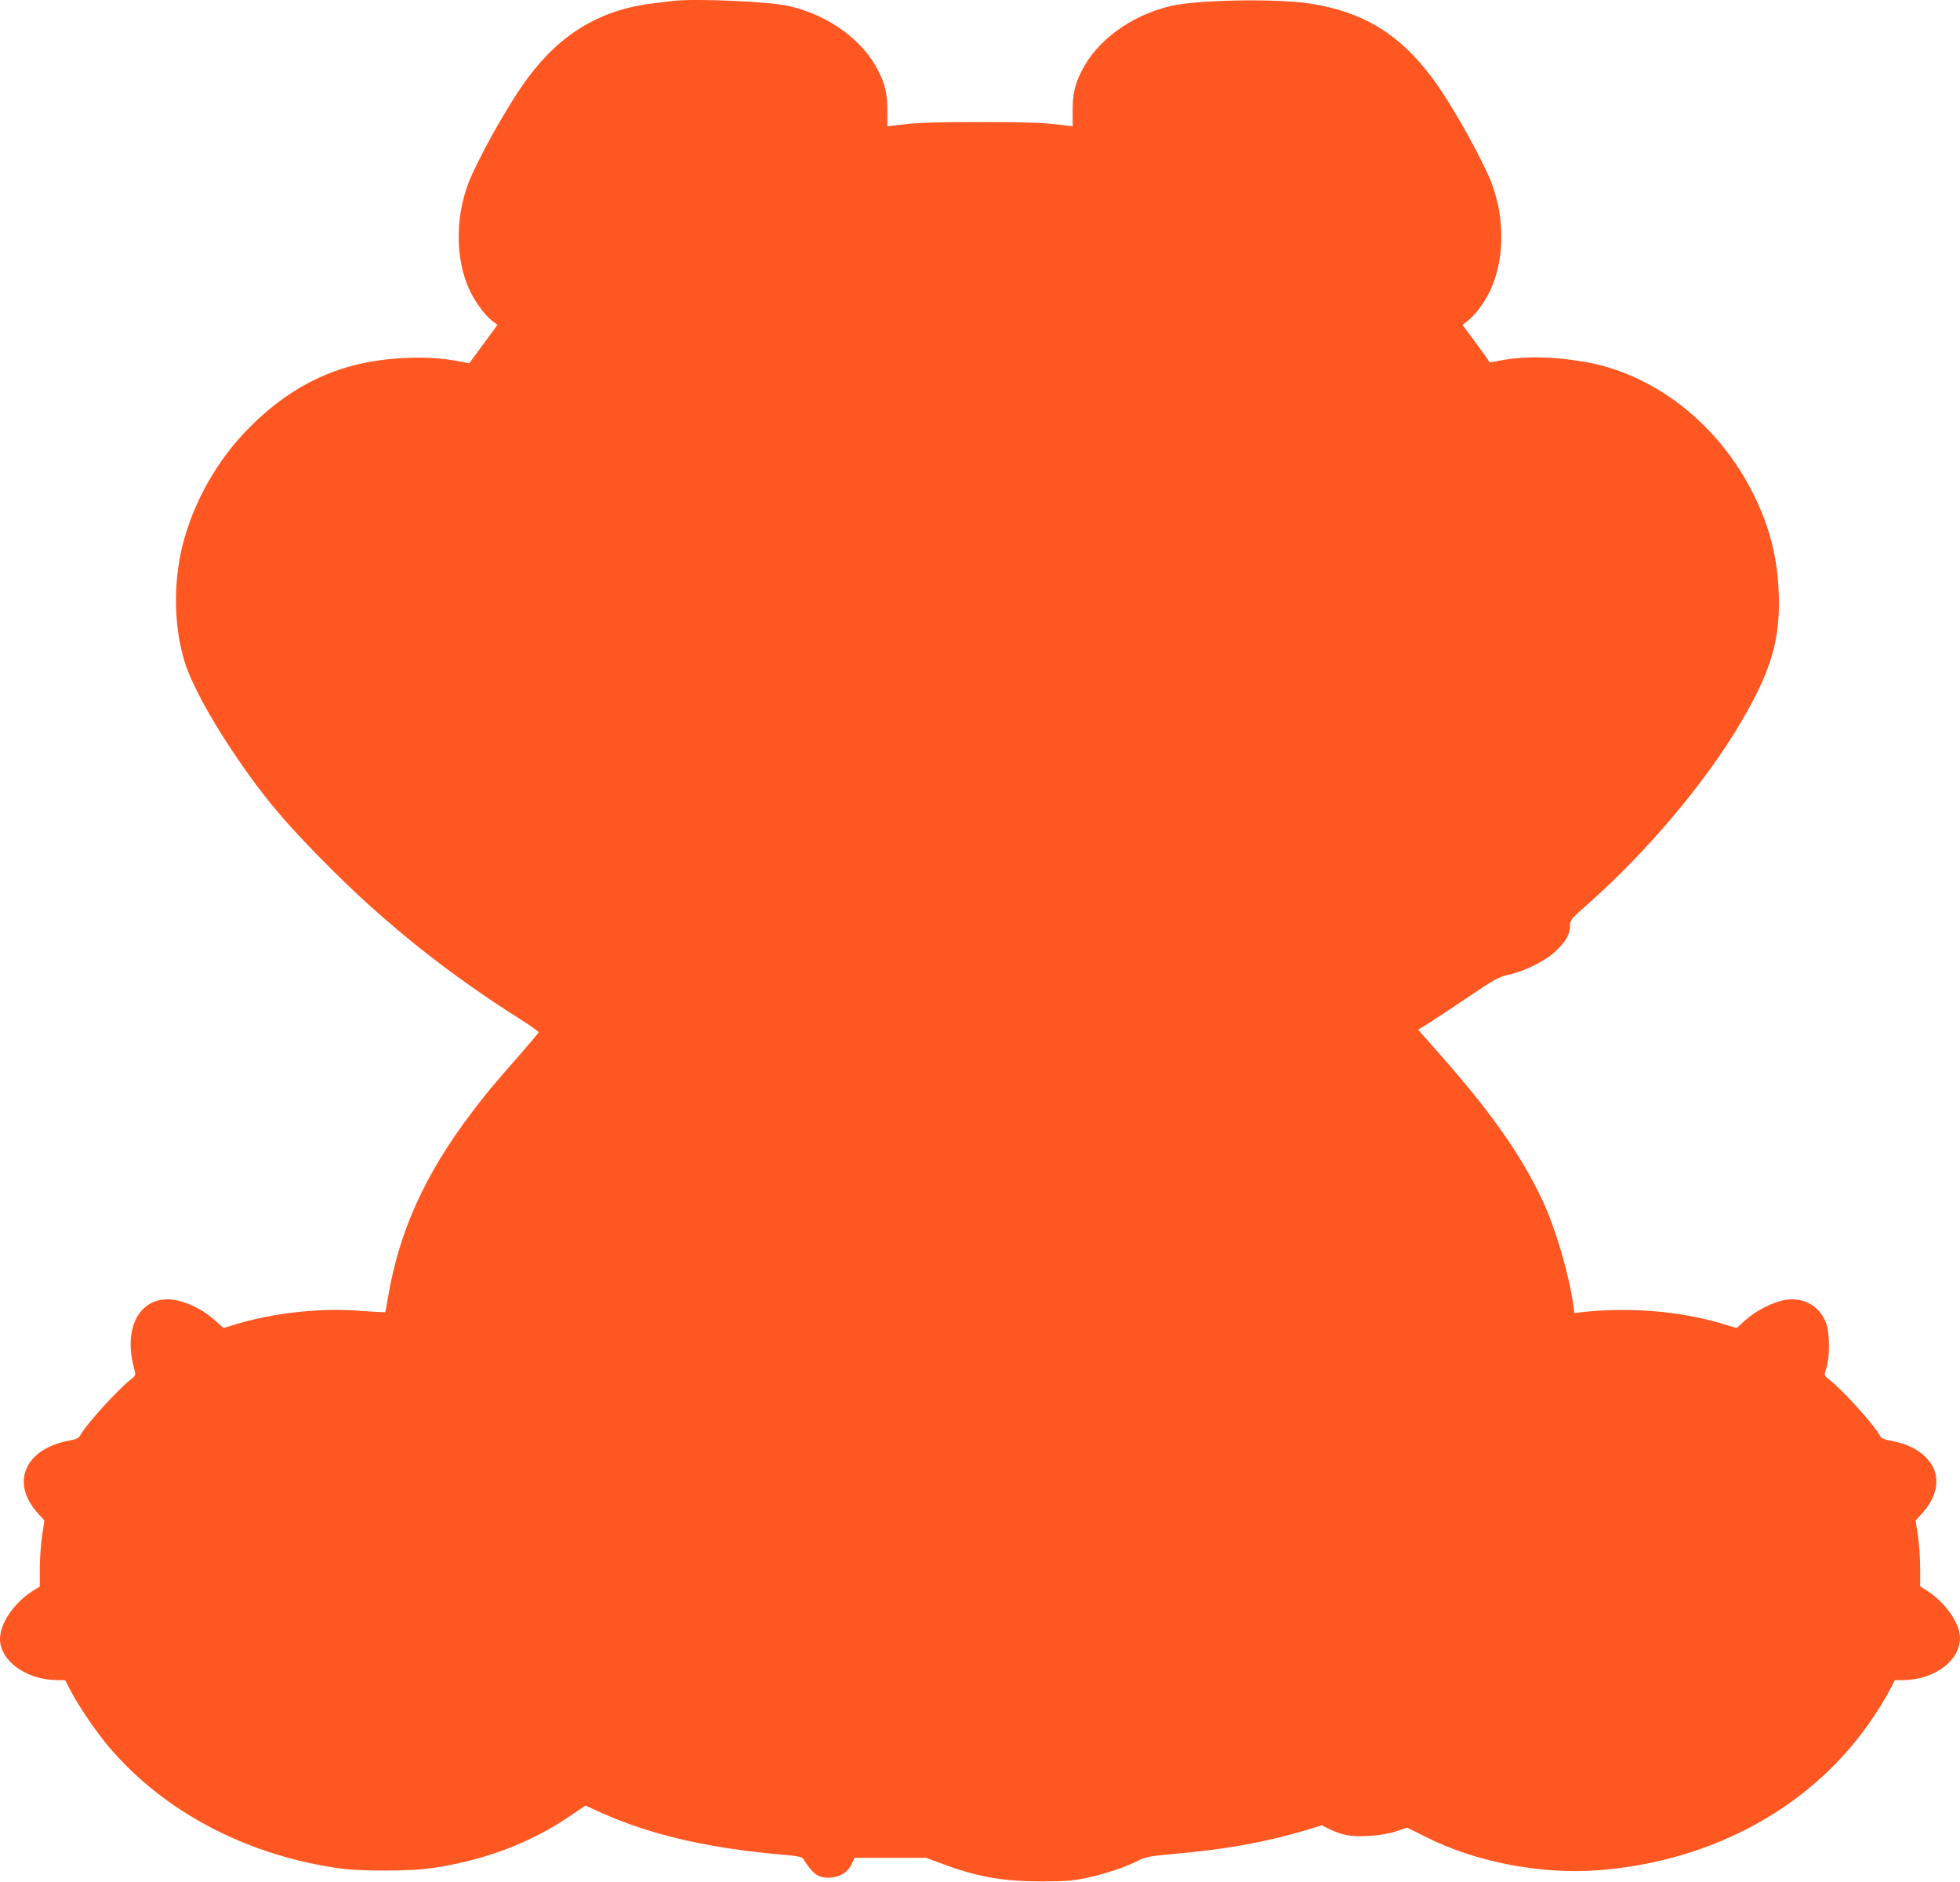 <?xml version="1.0" standalone="no"?>
<!DOCTYPE svg PUBLIC "-//W3C//DTD SVG 20010904//EN"
 "http://www.w3.org/TR/2001/REC-SVG-20010904/DTD/svg10.dtd">
<svg version="1.0" xmlns="http://www.w3.org/2000/svg"
 width="1280pt" height="1229pt" viewBox="0 0 1280 1229"
 preserveAspectRatio="xMidYMid meet">
<g transform="translate(0,1229) scale(0.1,-0.1)"
fill="#ff5722" stroke="none">
<path d="M4395 12284 c-16 -2 -72 -9 -123 -15 -346 -40 -608 -195 -826 -489
-106 -142 -268 -422 -362 -626 -114 -245 -118 -553 -12 -769 37 -75 97 -156
142 -190 l35 -26 -75 -102 c-41 -56 -83 -113 -92 -125 l-17 -24 -80 15 c-193
37 -459 26 -669 -27 -255 -65 -479 -198 -686 -406 -211 -212 -368 -489 -439
-775 -61 -249 -55 -532 16 -760 44 -138 159 -353 318 -590 189 -282 342 -464
644 -765 364 -363 766 -683 1229 -975 68 -43 122 -81 120 -86 -2 -4 -59 -72
-128 -151 -181 -206 -217 -250 -310 -373 -304 -400 -474 -776 -545 -1200 -9
-55 -18 -101 -20 -103 -1 -1 -73 3 -159 9 -260 21 -566 -12 -814 -87 l-83 -25
-55 50 c-69 61 -151 106 -234 127 -232 59 -372 -145 -296 -434 13 -52 13 -53
-13 -73 -92 -71 -301 -302 -339 -374 -7 -14 -28 -24 -75 -32 -286 -55 -379
-274 -201 -472 l44 -49 -15 -98 c-8 -55 -15 -151 -15 -215 l0 -117 -50 -32
c-119 -76 -210 -211 -210 -311 0 -144 173 -268 375 -269 l50 0 35 -67 c50 -98
170 -274 252 -370 363 -428 915 -715 1528 -795 122 -15 428 -15 550 1 344 44
660 160 922 337 l111 75 111 -50 c318 -142 698 -230 1181 -271 92 -8 122 -14
130 -26 59 -95 96 -124 161 -124 77 0 134 35 160 98 l14 32 234 0 234 0 89
-33 c234 -89 406 -121 658 -121 158 0 208 3 297 22 119 25 254 69 340 113 50
25 76 30 228 44 349 30 605 77 874 157 l99 30 51 -26 c28 -14 76 -31 106 -37
80 -17 239 -6 328 24 l72 24 124 -62 c326 -164 752 -245 1127 -216 755 59
1408 423 1791 997 41 60 89 140 108 177 l35 67 50 0 c206 1 375 125 375 277 0
92 -96 230 -210 303 l-50 32 0 117 c0 64 -7 160 -15 215 l-15 98 44 49 c94
104 117 220 63 312 -47 80 -140 136 -263 159 -48 9 -68 17 -76 32 -38 73 -247
304 -340 375 -26 21 -26 21 -11 68 23 70 23 225 0 290 -40 115 -149 177 -272
155 -81 -15 -188 -70 -257 -132 l-57 -51 -100 30 c-269 80 -596 107 -898 75
l-61 -7 -7 49 c-29 207 -115 498 -199 680 -145 310 -343 589 -708 1000 l-107
121 62 38 c34 21 151 98 259 171 179 121 205 135 270 150 108 23 246 93 311
157 65 63 90 108 90 162 1 38 5 44 120 145 386 342 766 793 996 1184 199 337
259 544 247 846 -8 228 -58 425 -161 635 -228 465 -652 797 -1115 874 -208 34
-387 37 -543 7 l-68 -13 -31 46 c-18 25 -58 80 -90 123 l-57 76 34 27 c46 34
106 115 143 190 106 216 102 524 -12 769 -94 204 -256 484 -362 626 -213 287
-451 432 -794 486 -223 35 -746 26 -918 -16 -258 -62 -480 -225 -579 -425 -45
-90 -58 -149 -58 -260 l0 -100 -115 14 c-81 10 -227 14 -490 14 -263 0 -409
-4 -490 -14 l-115 -14 0 100 c0 111 -13 170 -58 260 -99 201 -322 364 -582
425 -122 30 -611 51 -760 34z"/>
</g>
</svg>
